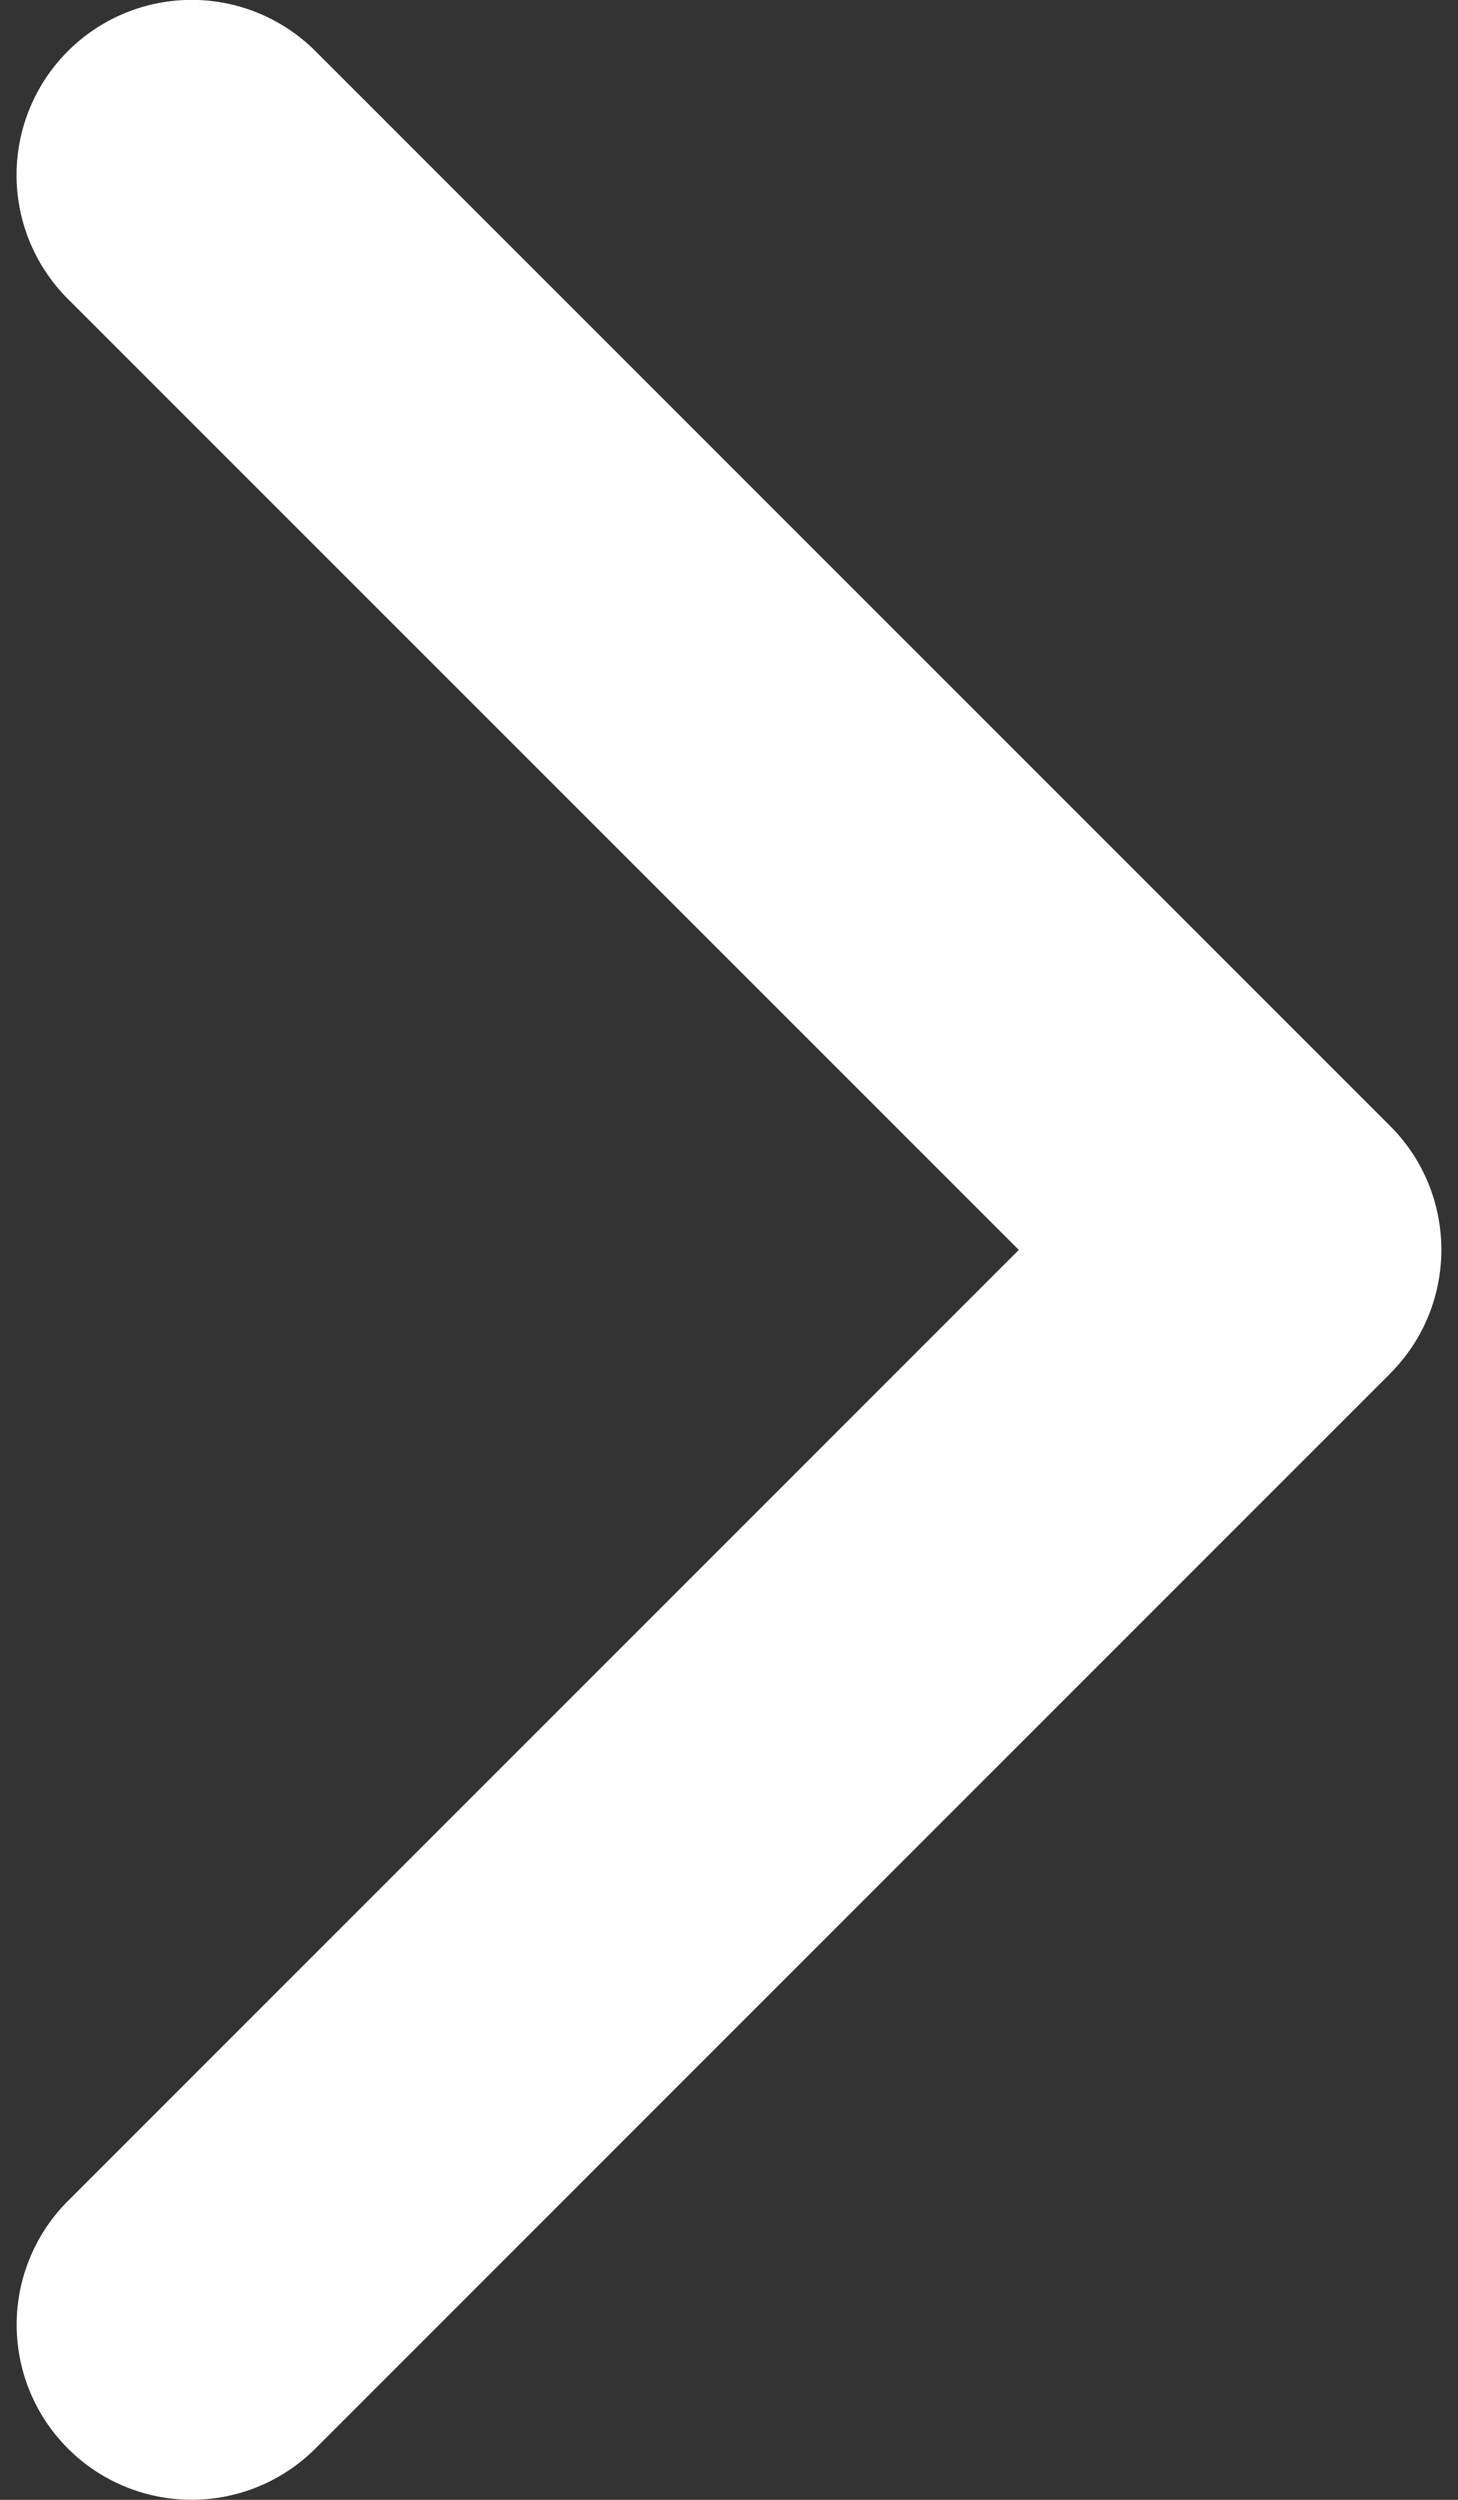 <svg width="14" height="24" fill="none" xmlns="http://www.w3.org/2000/svg"><rect width="100%" height="100%" fill="#333333" stroke="none"/><path d="m13.348 13.188-10.32 10.32A1.68 1.68 0 1 1 .653 21.13L9.783 12 .652 2.87A1.68 1.68 0 0 1 3.029.491l10.32 10.32c.328.328.491.758.491 1.188 0 .43-.164.86-.492 1.188Z" fill="#fff"/></svg>